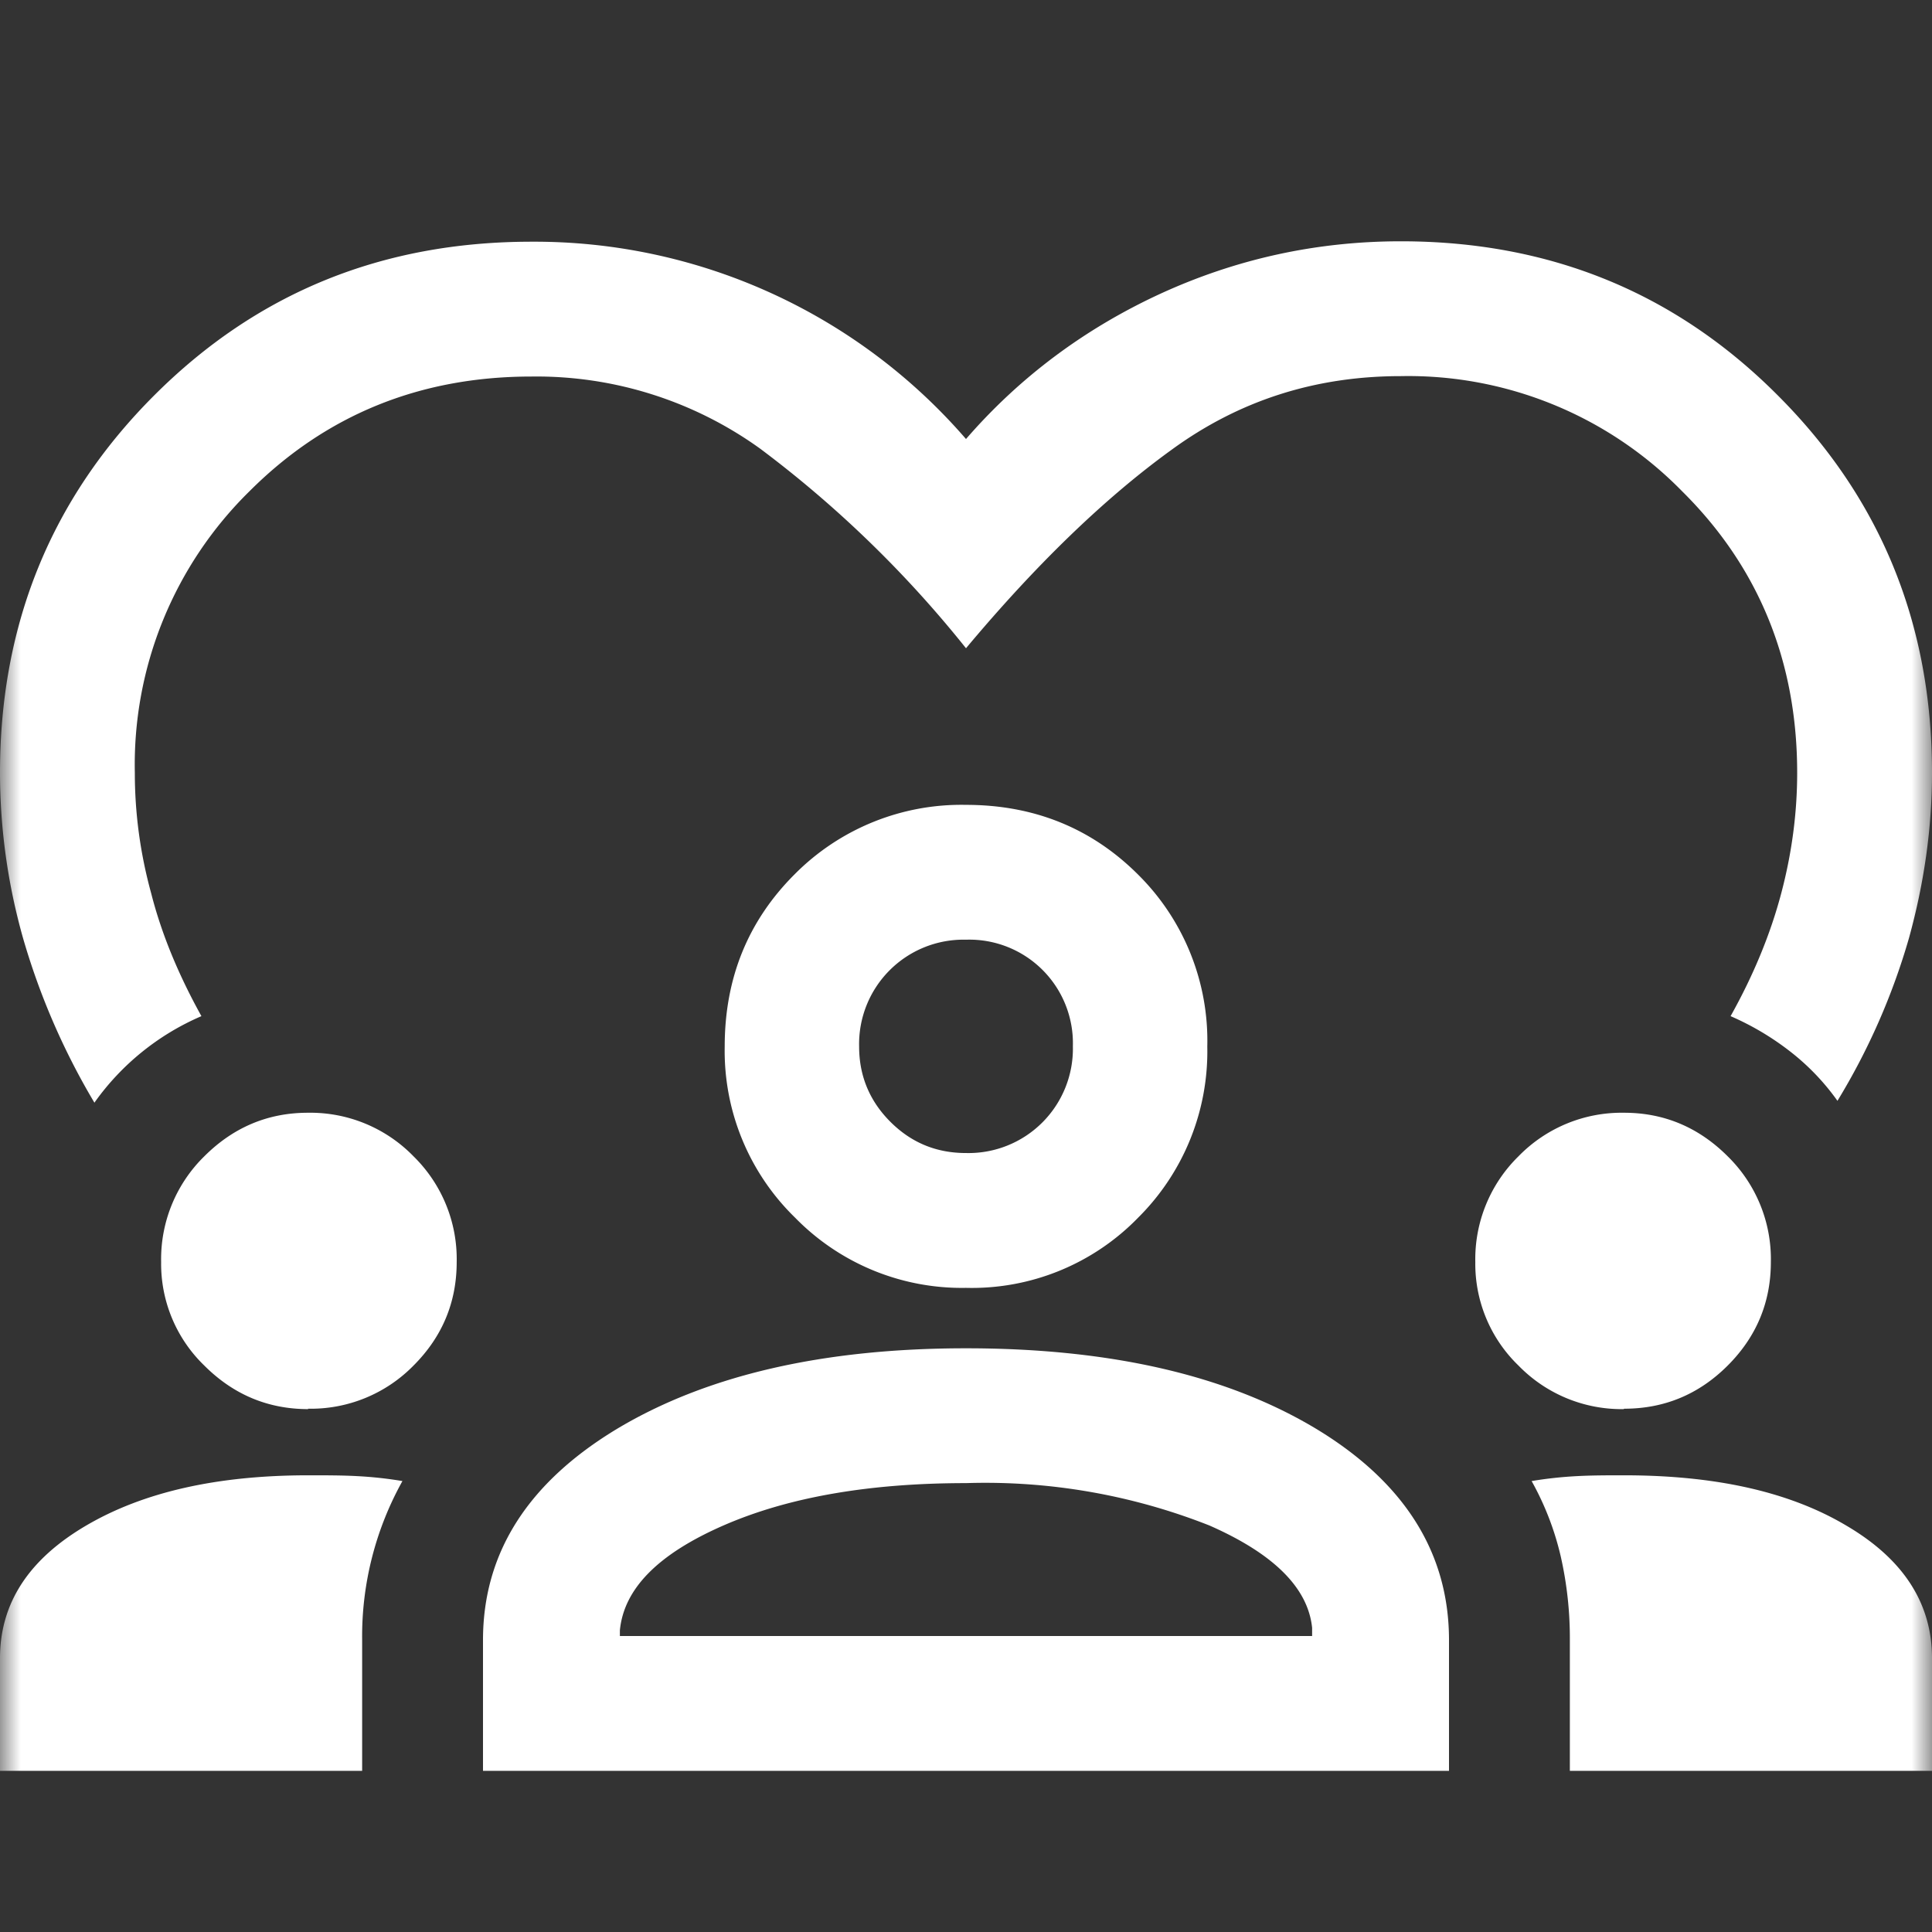 <svg xmlns="http://www.w3.org/2000/svg" width="47" height="47" fill="none"><rect width="100%" height="100%" fill="#333333" stroke="none"/><mask id="a" width="47" height="47" x="0" y="0" maskUnits="userSpaceOnUse" style="mask-type:alpha"><path fill="#D9D9D9" d="M0 0h47v47H0z"/></mask><g mask="url(#a)"><path fill="#fff" d="M2.3 26.83a17.09 17.09 0 0 1-1.74-4.01A14.82 14.82 0 0 1 0 18.8c0-3.62 1.25-6.68 3.75-9.18s5.55-3.74 9.18-3.74a13.88 13.88 0 0 1 10.57 4.8c1.3-1.5 2.88-2.68 4.72-3.53 1.85-.85 3.8-1.28 5.86-1.28 3.62 0 6.68 1.25 9.17 3.75 2.5 2.5 3.75 5.56 3.75 9.18 0 1.34-.19 2.68-.56 4.02a16.22 16.22 0 0 1-1.74 3.96 5.7 5.7 0 0 0-1.15-1.2 6.7 6.7 0 0 0-1.45-.86c.56-1 .97-2 1.23-2.98s.39-1.96.39-2.94c0-2.7-.93-5-2.8-6.85a9.32 9.32 0 0 0-6.84-2.8c-2.1 0-3.95.6-5.59 1.8-1.63 1.18-3.3 2.8-4.99 4.82a27.5 27.5 0 0 0-5-4.85 9.31 9.31 0 0 0-5.57-1.76c-2.71 0-5 .93-6.86 2.79a9.32 9.32 0 0 0-2.79 6.85c0 .98.13 1.96.4 2.94.25.98.66 1.97 1.22 2.98a6.18 6.18 0 0 0-2.6 2.1ZM0 43.08v-2.74c0-1.34.7-2.41 2.1-3.23 1.4-.82 3.2-1.22 5.4-1.22.42 0 .82 0 1.19.02.38.02.74.06 1.1.12a7.76 7.76 0 0 0-.98 3.87v3.18H0Zm11.75 0V39.9c0-2.12 1.09-3.83 3.26-5.14 2.17-1.3 5-1.96 8.49-1.96 3.52 0 6.36.66 8.52 1.96 2.15 1.3 3.23 3.02 3.23 5.14v3.18h-23.5Zm26.44 0V39.9a9 9 0 0 0-.22-2.03 7 7 0 0 0-.71-1.84c.36-.06.72-.1 1.1-.12.37-.02.76-.02 1.15-.02 2.22 0 4.02.4 5.4 1.22 1.4.82 2.09 1.9 2.09 3.23v2.74h-8.81Zm-14.69-7c-2.35 0-4.32.34-5.9 1.03s-2.42 1.53-2.52 2.55v.14h16.84v-.2c-.1-.97-.93-1.8-2.5-2.49a14.84 14.84 0 0 0-5.92-1.03Zm-16-1.8c-.99 0-1.83-.36-2.53-1.06a3.44 3.44 0 0 1-1.05-2.52 3.5 3.5 0 0 1 1.05-2.57c.7-.7 1.54-1.06 2.52-1.06a3.5 3.5 0 0 1 2.57 1.06 3.5 3.5 0 0 1 1.05 2.57c0 .98-.35 1.82-1.05 2.52a3.5 3.5 0 0 1-2.57 1.05Zm32 0a3.5 3.5 0 0 1-2.56-1.06 3.44 3.44 0 0 1-1.05-2.52 3.5 3.5 0 0 1 1.05-2.57 3.5 3.5 0 0 1 2.57-1.06c.98 0 1.82.36 2.52 1.06a3.5 3.5 0 0 1 1.05 2.57c0 .98-.35 1.82-1.05 2.52-.7.7-1.54 1.05-2.52 1.05Zm-16-2.95a5.67 5.67 0 0 1-4.16-1.71 5.66 5.66 0 0 1-1.71-4.16c0-1.67.57-3.06 1.7-4.19a5.71 5.71 0 0 1 4.17-1.69c1.66 0 3.06.57 4.19 1.7a5.69 5.69 0 0 1 1.68 4.18 5.7 5.7 0 0 1-1.68 4.16 5.64 5.64 0 0 1-4.19 1.71Zm0-8.47a2.54 2.54 0 0 0-2.6 2.6c0 .72.26 1.33.76 1.83.51.51 1.12.76 1.84.76a2.54 2.54 0 0 0 2.6-2.6 2.52 2.52 0 0 0-2.6-2.59Z"/></g></svg>